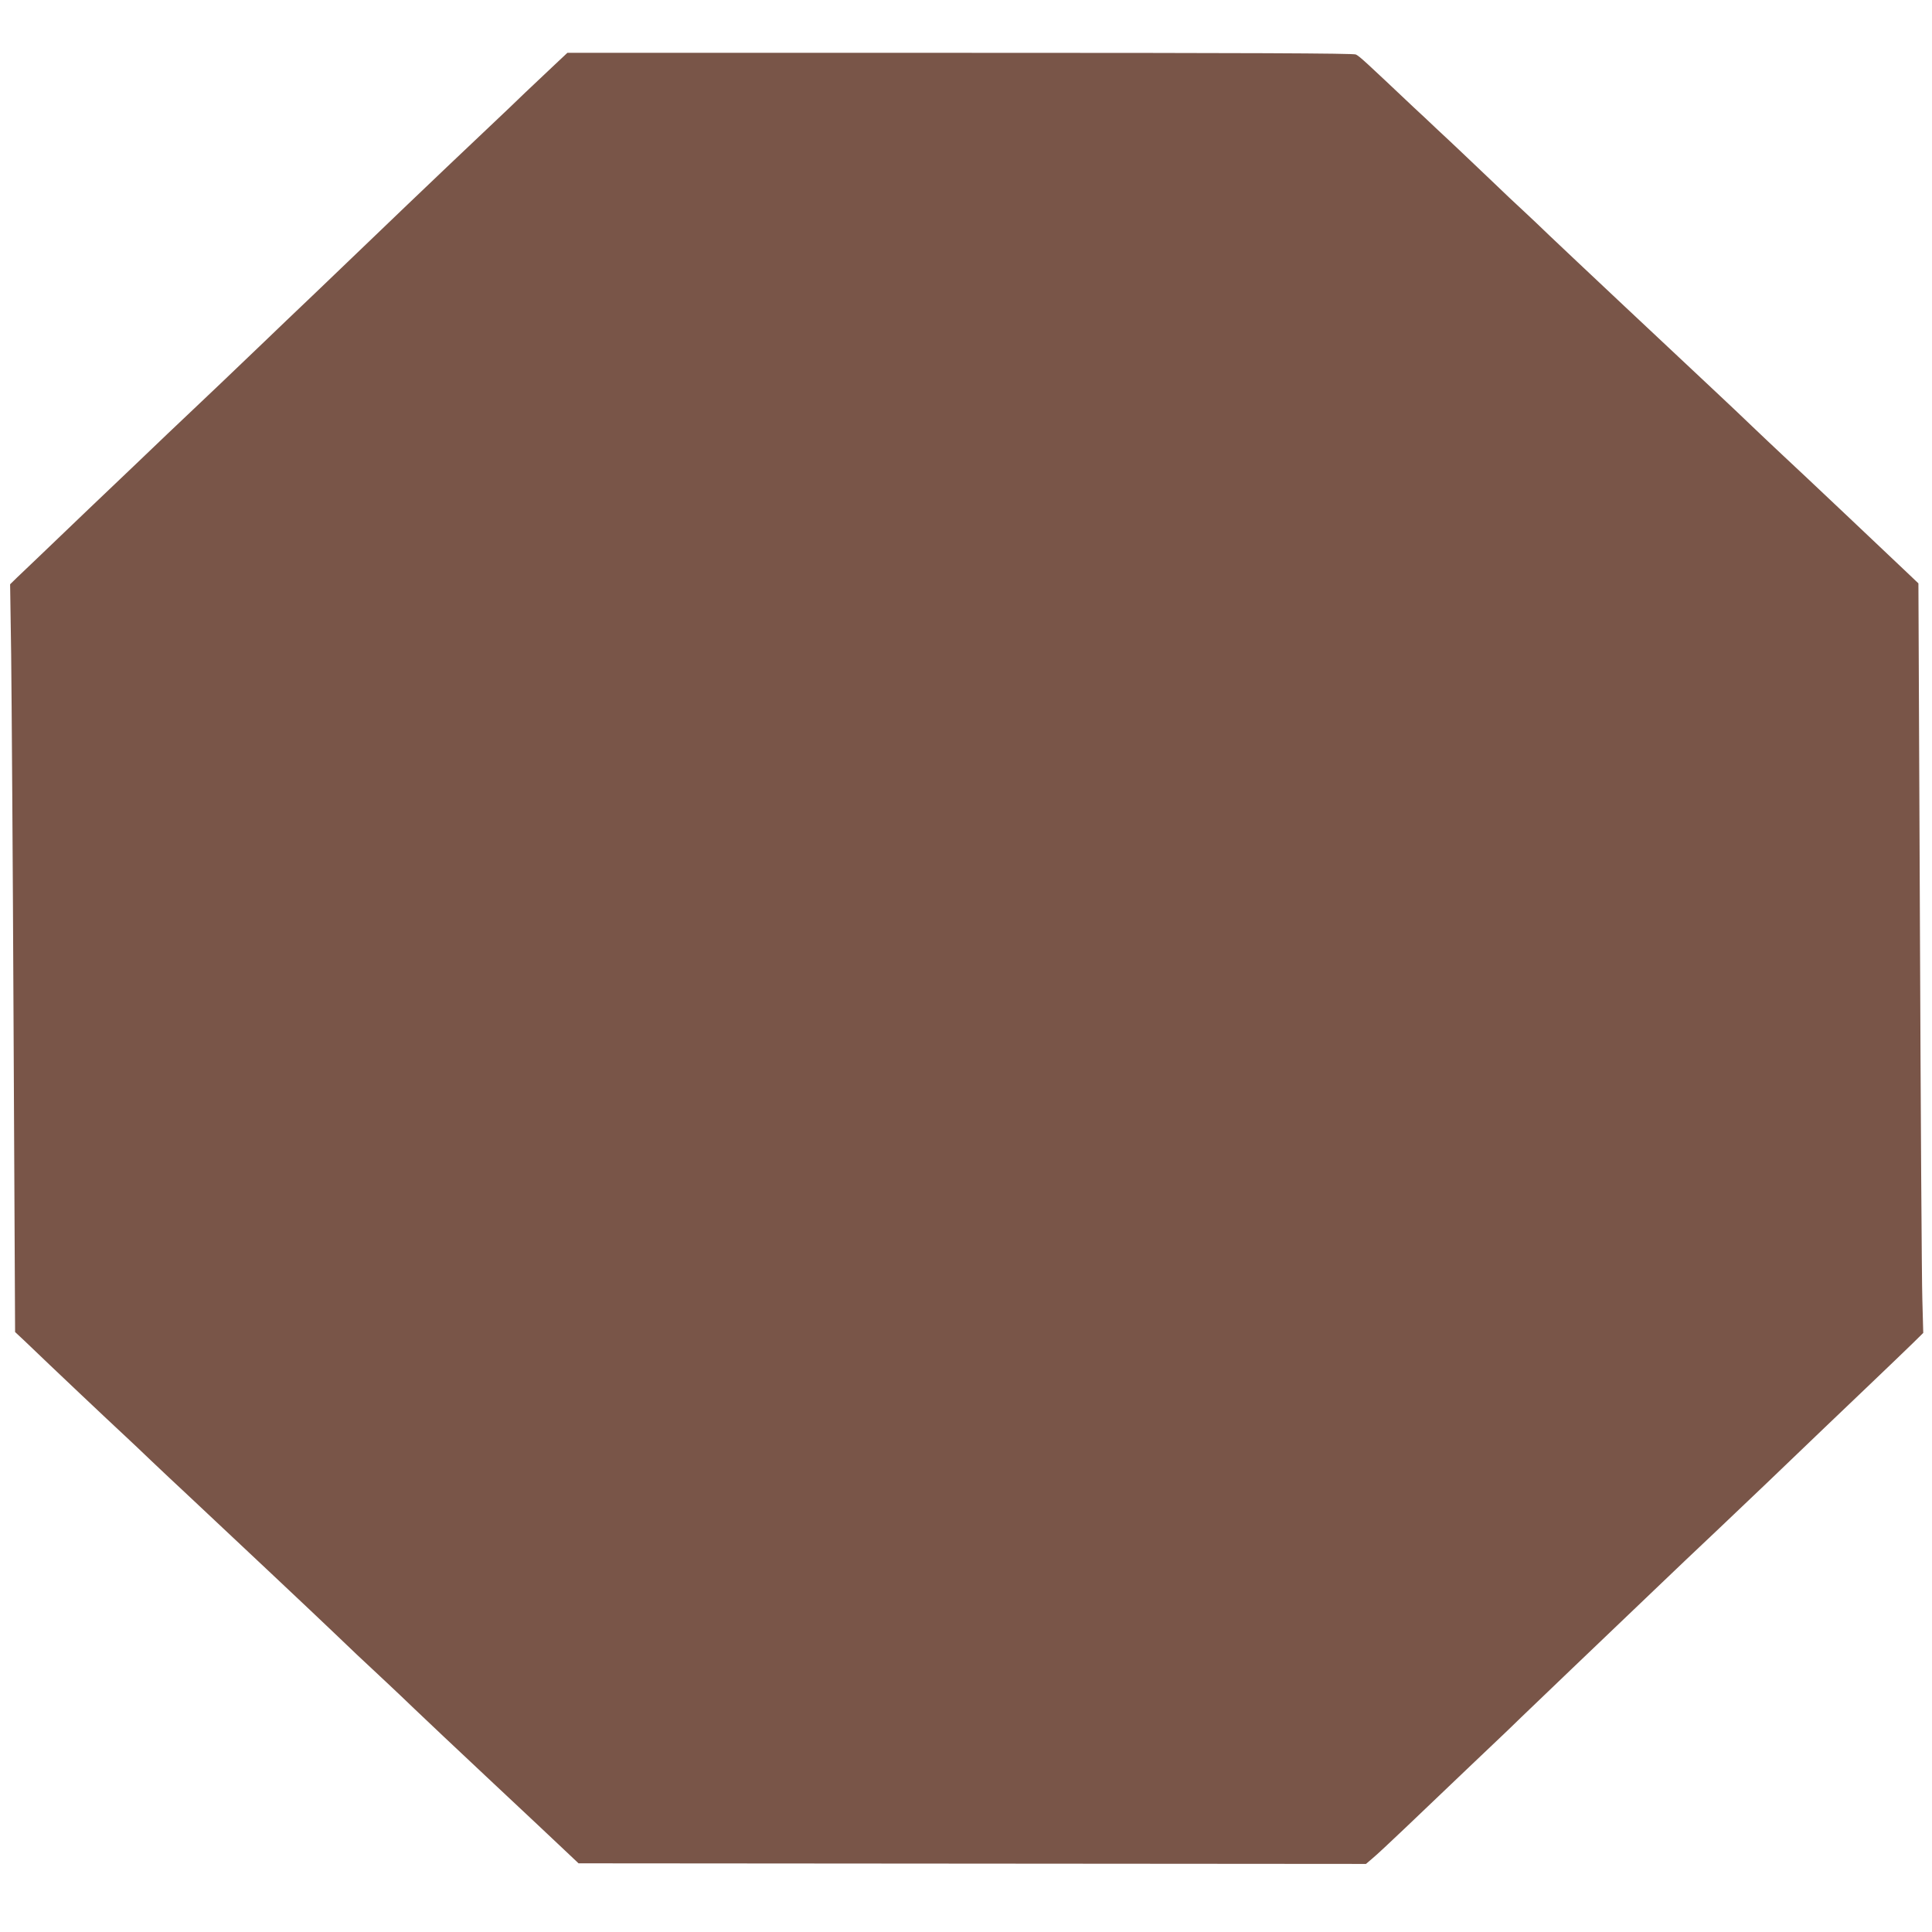 <?xml version="1.0" standalone="no"?>
<!DOCTYPE svg PUBLIC "-//W3C//DTD SVG 20010904//EN"
 "http://www.w3.org/TR/2001/REC-SVG-20010904/DTD/svg10.dtd">
<svg version="1.0" xmlns="http://www.w3.org/2000/svg"
 width="1280pt" height="1280pt" viewBox="0 0 1280 1280"
 preserveAspectRatio="xMidYMid meet">
<g transform="translate(0,1280) scale(0.1,-0.1)"
fill="#795548" stroke="none">
<path d="M3677 12373 c-45 -42 -134 -127 -198 -187 -63 -61 -153 -147 -200
-191 -171 -161 -467 -443 -584 -555 -227 -218 -380 -365 -605 -580 -124 -118
-277 -264 -340 -325 -279 -267 -341 -326 -430 -410 -52 -49 -147 -139 -210
-199 -64 -61 -156 -149 -205 -196 -50 -47 -191 -182 -315 -300 -123 -118 -271
-260 -329 -315 -58 -55 -125 -119 -150 -143 l-44 -43 7 -467 c3 -257 11 -1371
16 -2477 l10 -2010 63 -59 c183 -176 560 -532 667 -631 41 -38 118 -111 170
-161 52 -50 172 -162 265 -249 270 -253 841 -790 945 -890 93 -90 197 -188
355 -335 44 -41 125 -118 180 -171 55 -53 282 -267 505 -476 223 -209 445
-417 494 -464 l89 -84 2608 -2 2609 -2 42 36 c24 19 124 113 223 207 289 276
619 590 631 601 6 5 67 64 135 130 69 66 219 210 334 320 277 264 382 365 539
515 142 136 284 271 441 419 55 52 194 185 310 295 366 351 435 417 670 641
127 121 261 250 299 287 l68 67 -6 223 c-4 123 -11 1240 -16 2483 l-10 2260
-63 60 c-106 101 -734 695 -836 789 -53 49 -143 135 -201 190 -58 56 -168 160
-245 232 -242 226 -1006 944 -1100 1034 -49 48 -128 122 -175 166 -47 43 -137
128 -200 189 -159 151 -259 247 -365 345 -49 47 -121 114 -160 150 -323 305
-355 335 -382 349 -16 8 -698 11 -2623 11 l-2601 0 -82 -77z"/>
</g>
</svg>
